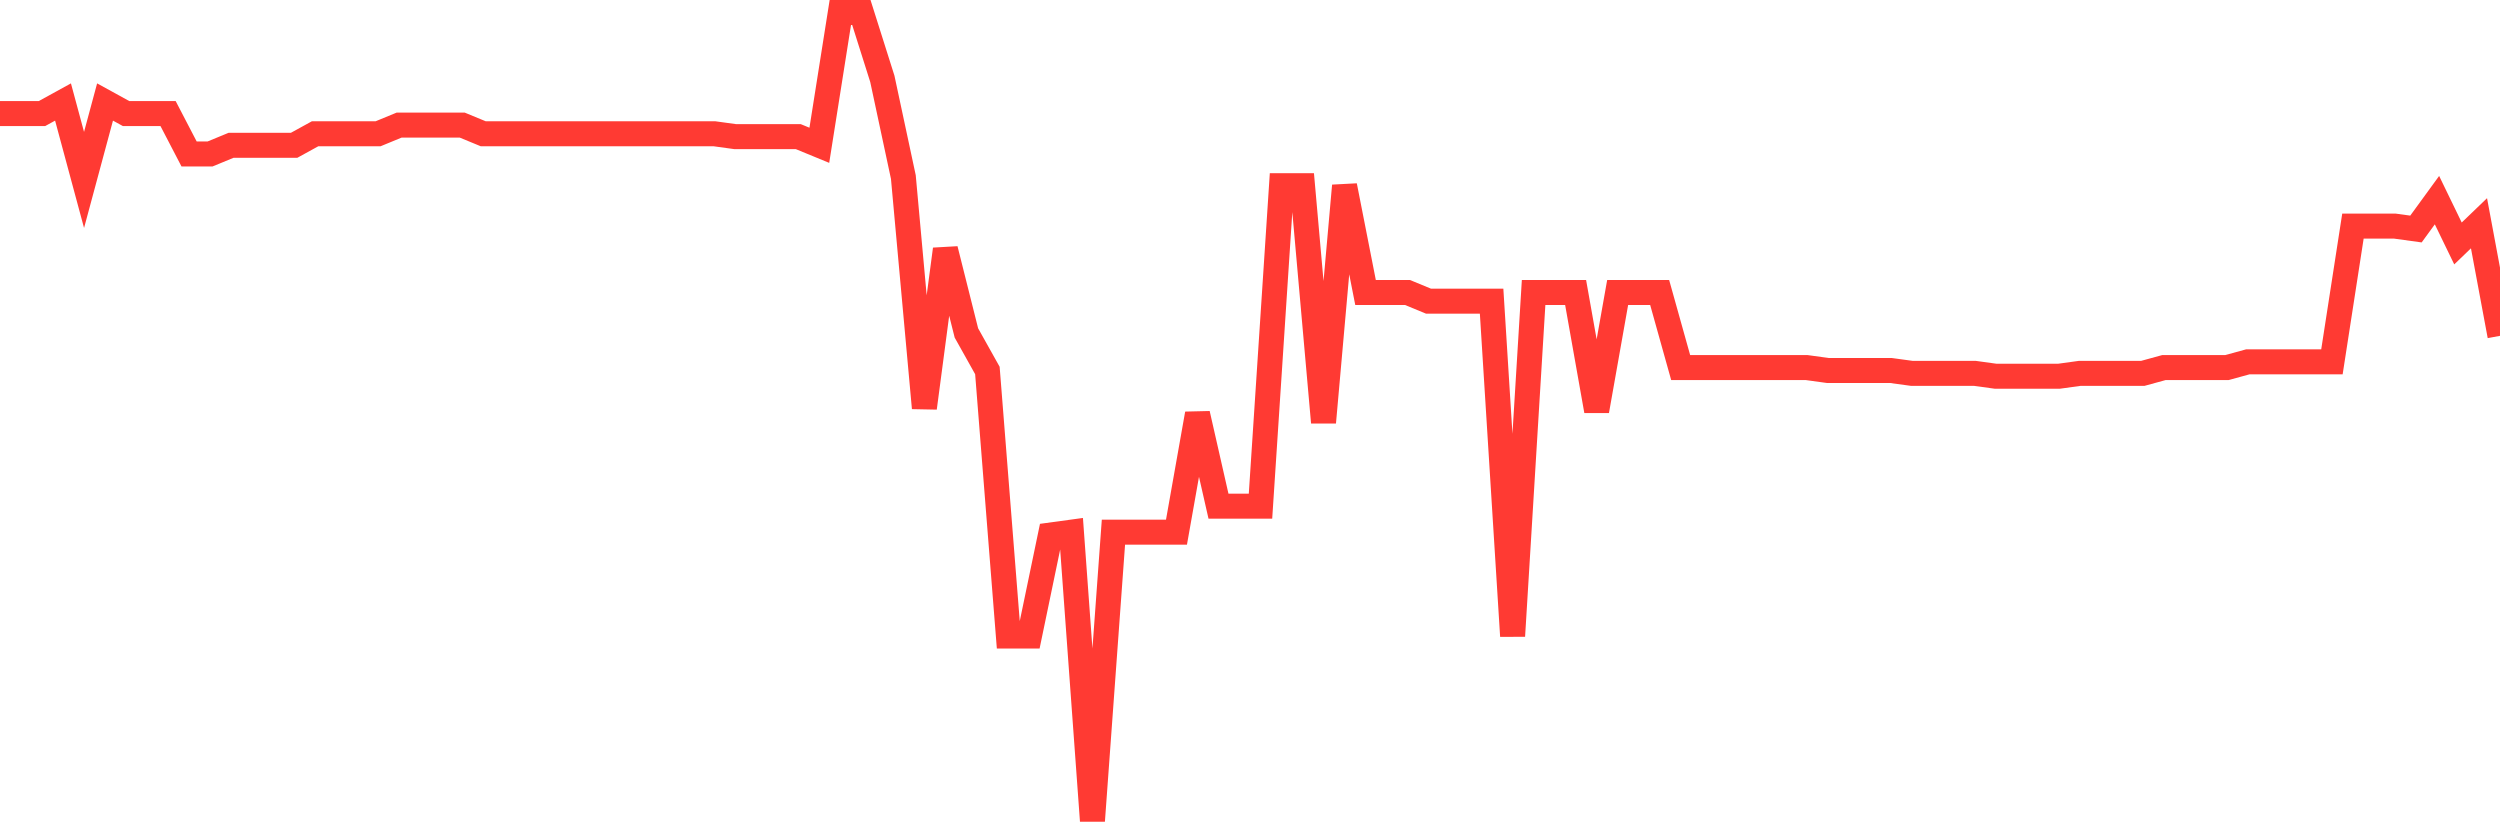 <svg
  xmlns="http://www.w3.org/2000/svg"
  xmlns:xlink="http://www.w3.org/1999/xlink"
  width="120"
  height="40"
  viewBox="0 0 120 40"
  preserveAspectRatio="none"
>
  <polyline
    points="0,5.45 1.008,5.45 2.017,5.45 3.025,4.896 4.034,8.637 5.042,4.896 6.05,5.45 7.059,5.45 8.067,5.45 9.076,7.39 10.084,7.39 11.092,6.974 12.101,6.974 13.109,6.974 14.118,6.974 15.126,6.42 16.134,6.42 17.143,6.42 18.151,6.42 19.16,6.004 20.168,6.004 21.176,6.004 22.185,6.004 23.193,6.42 24.202,6.42 25.21,6.42 26.218,6.42 27.227,6.42 28.235,6.42 29.244,6.42 30.252,6.42 31.261,6.42 32.269,6.42 33.277,6.42 34.286,6.42 35.294,6.559 36.303,6.559 37.311,6.559 38.319,6.559 39.328,6.974 40.336,0.6 41.345,0.6 42.353,3.787 43.361,8.499 44.37,19.584 45.378,11.963 46.387,15.981 47.395,17.783 48.403,30.531 49.412,30.531 50.42,25.681 51.429,25.543 52.437,39.4 53.445,25.543 54.454,25.543 55.462,25.543 56.471,25.543 57.479,19.861 58.487,24.296 59.496,24.296 60.504,24.296 61.513,8.914 62.521,8.914 63.529,20.277 64.538,8.914 65.546,14.041 66.555,14.041 67.563,14.041 68.571,14.457 69.58,14.457 70.588,14.457 71.597,14.457 72.605,30.531 73.613,14.041 74.622,14.041 75.63,14.041 76.639,19.723 77.647,14.041 78.655,14.041 79.664,14.041 80.672,17.644 81.681,17.644 82.689,17.644 83.697,17.644 84.706,17.644 85.714,17.644 86.723,17.644 87.731,17.783 88.739,17.783 89.748,17.783 90.756,17.783 91.765,17.921 92.773,17.921 93.782,17.921 94.79,17.921 95.798,18.06 96.807,18.06 97.815,18.06 98.824,18.06 99.832,17.921 100.84,17.921 101.849,17.921 102.857,17.921 103.866,17.644 104.874,17.644 105.882,17.644 106.891,17.644 107.899,17.367 108.908,17.367 109.916,17.367 110.924,17.367 111.933,17.367 112.941,10.854 113.95,10.854 114.958,10.854 115.966,10.993 116.975,9.607 117.983,11.686 118.992,10.716 120,16.12"
    fill="none"
    stroke="#ff3a33"
    stroke-width="1.2"
  >
  </polyline>
</svg>